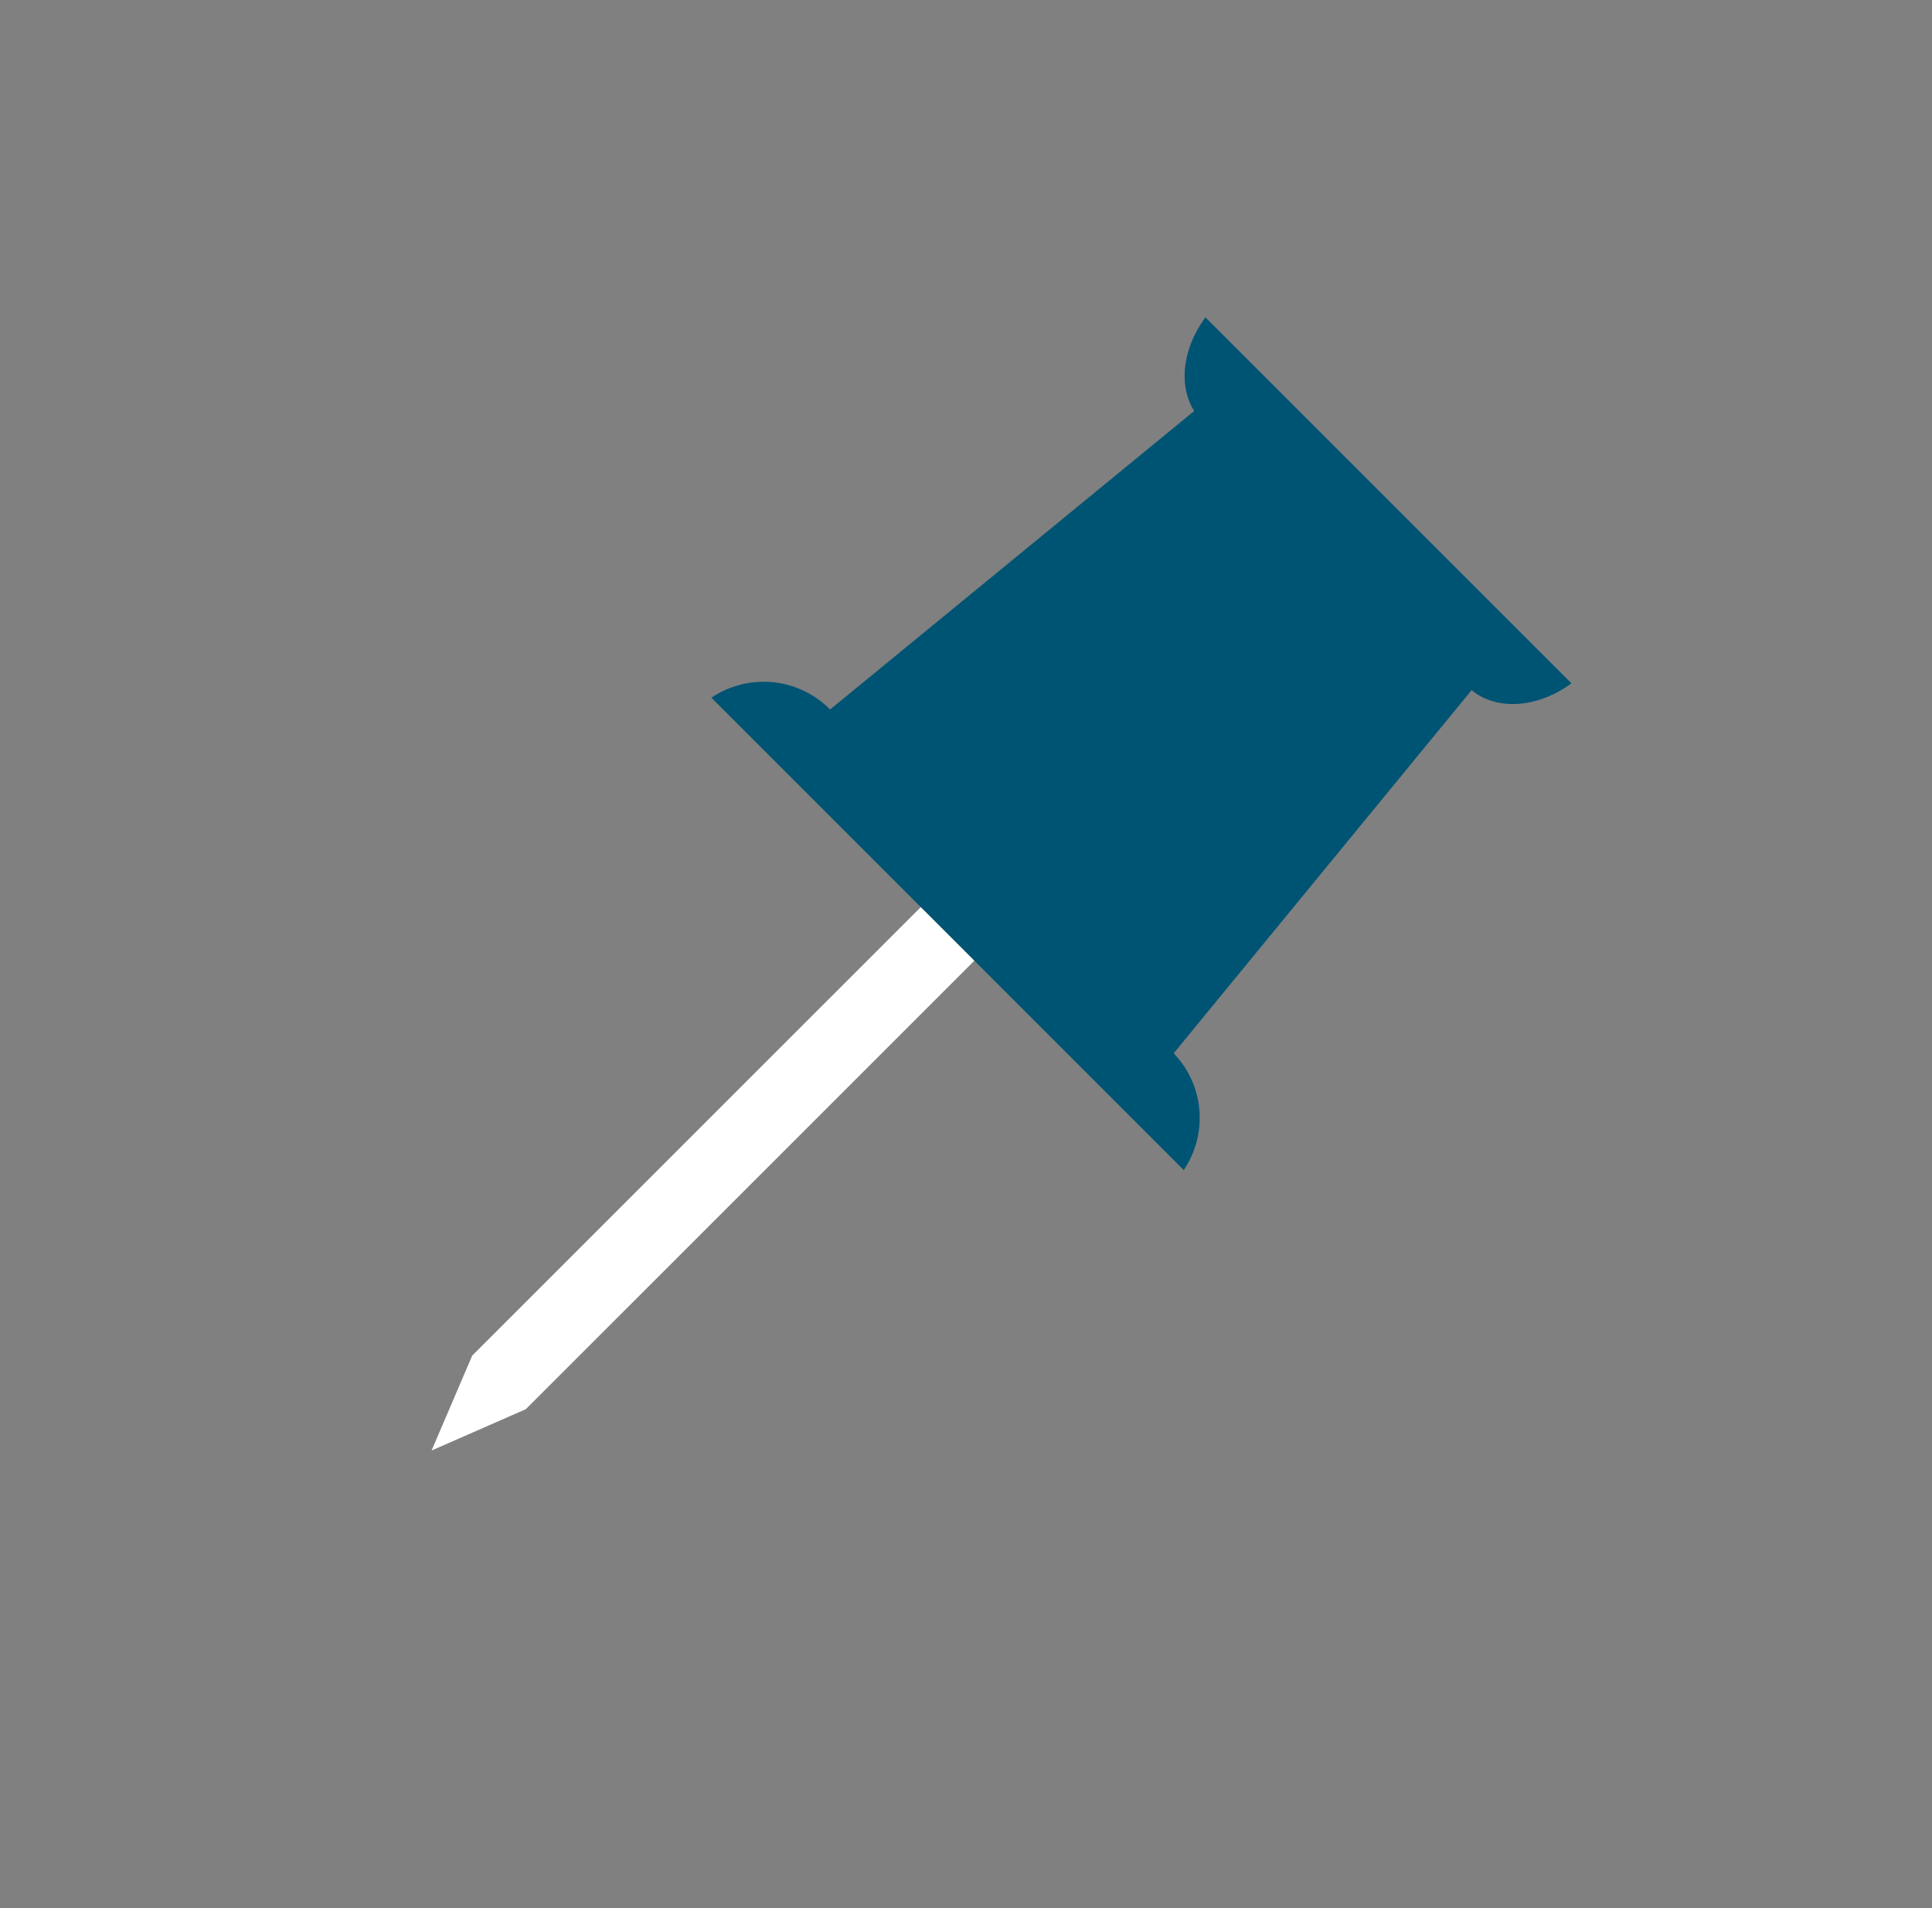 <svg fill="none" height="80" viewBox="0 0 81 80" width="81" xmlns="http://www.w3.org/2000/svg"><rect x="0" y="0" width="81" height="80" fill="#808080" stroke="none"/><g fill="#005473"><path d="m49.628 49.056c1.034-1.526.872-3.608-.482-4.958l-14.36-14.367c-1.352-1.35-3.434-1.506-4.962-.48z"/><path d="m50.539 13.306c-1.086 1.461-1.189 3.298-.14 4.342l11.129 11.134c1.053 1.053 2.886.948 4.356-.133z"/><path d="m62.707 27.706-11.447-11.452-16.619 13.624 14.439 14.437z"/></g><path d="m22.044 59.083-3.95 1.732 1.704-3.98 18.804-18.802 2.247 2.247z" fill="#fff"/></svg>